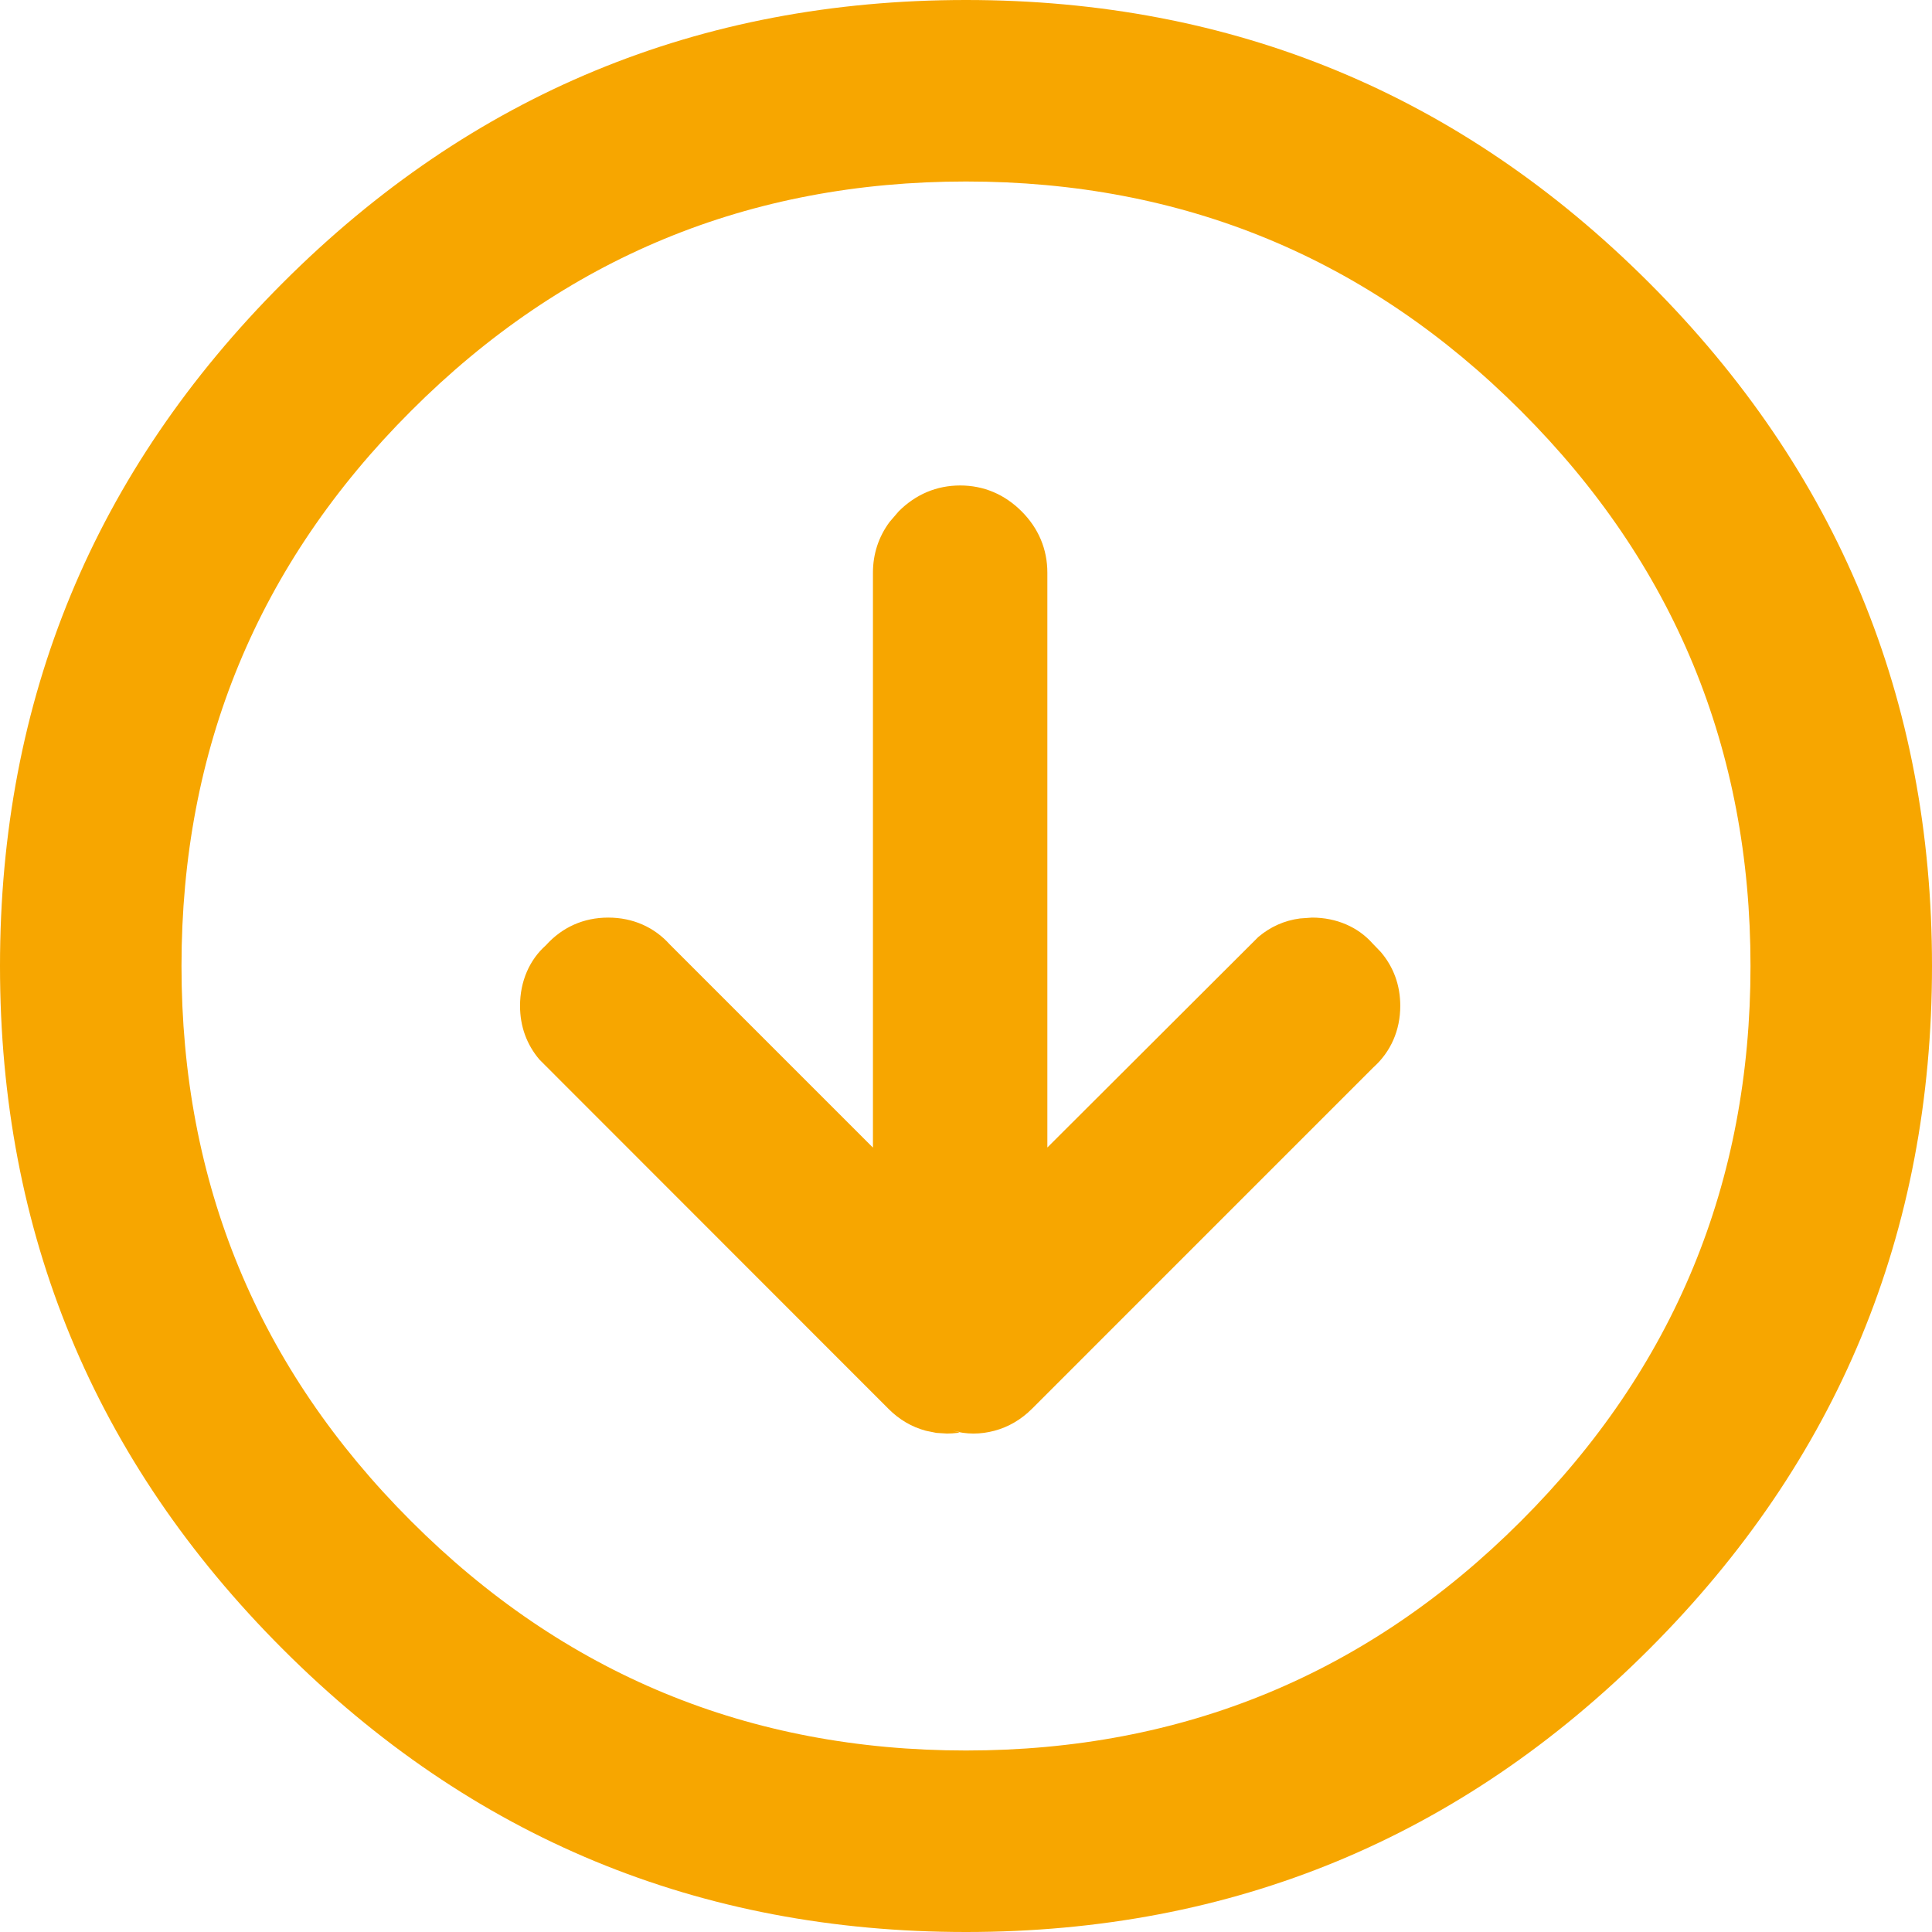 <?xml version="1.0" encoding="UTF-8"?>
<svg width="18px" height="18px" viewBox="0 0 18 18" version="1.1" xmlns="http://www.w3.org/2000/svg" xmlns:xlink="http://www.w3.org/1999/xlink">
    <title>Combined Shape</title>
    <g id="Page-1" stroke="none" stroke-width="1" fill="none" fill-rule="evenodd">
        <g id="Text-Styles-Symbole" transform="translate(-699, -1945)" fill="#F7A600">
            <path d="M708,1945 C710.486,1945 712.608,1945.878 714.365,1947.635 C716.122,1949.392 717,1951.514 717,1954 C717,1956.486 716.122,1958.608 714.365,1960.365 C712.608,1962.122 710.486,1963 708,1963 C705.514,1963 703.392,1962.122 701.635,1960.365 C699.878,1958.608 699,1956.486 699,1954 C699,1951.514 699.878,1949.392 701.635,1947.635 C703.392,1945.878 705.514,1945 708,1945 Z M708,1946.691 C705.978,1946.691 704.254,1947.403 702.829,1948.829 C701.403,1950.254 700.691,1951.978 700.691,1954 C700.691,1956.022 701.403,1957.746 702.829,1959.171 C704.254,1960.597 705.978,1961.309 708,1961.309 C710.022,1961.309 711.746,1960.597 713.171,1959.171 C714.597,1957.746 715.309,1956.022 715.309,1954 C715.309,1951.978 714.597,1950.254 713.171,1948.829 C711.746,1947.403 710.022,1946.691 708,1946.691 Z M707.946,1949.523 C708.165,1949.523 708.36,1949.606 708.518,1949.764 C708.676,1949.922 708.758,1950.117 708.758,1950.336 L708.758,1950.336 L708.758,1955.691 L710.723,1953.73 C710.835,1953.635 710.966,1953.576 711.112,1953.557 L711.112,1953.557 L711.224,1953.549 C711.453,1953.549 711.653,1953.638 711.787,1953.789 L711.787,1953.789 L711.865,1953.87 C711.984,1954.01 712.046,1954.18 712.046,1954.371 C712.046,1954.6 711.957,1954.799 711.797,1954.943 L711.797,1954.943 L708.615,1958.125 C708.514,1958.226 708.396,1958.295 708.265,1958.33 C708.134,1958.365 708.003,1958.365 707.877,1958.329 L707.944,1958.343 L707.919,1958.35 C707.887,1958.354 707.854,1958.356 707.822,1958.356 L707.724,1958.35 L707.626,1958.33 C707.495,1958.295 707.377,1958.226 707.277,1958.125 L707.277,1958.125 L704.026,1954.872 C703.907,1954.732 703.845,1954.562 703.845,1954.371 C703.845,1954.142 703.934,1953.942 704.085,1953.808 C704.238,1953.638 704.438,1953.549 704.667,1953.549 C704.896,1953.549 705.095,1953.638 705.239,1953.798 L705.239,1953.798 L707.133,1955.692 L707.133,1950.336 C707.133,1950.161 707.186,1950.001 707.288,1949.863 L707.288,1949.863 L707.373,1949.764 C707.531,1949.606 707.726,1949.523 707.946,1949.523 Z" id="Combined-Shape"></path>
        </g>
    </g>
</svg>